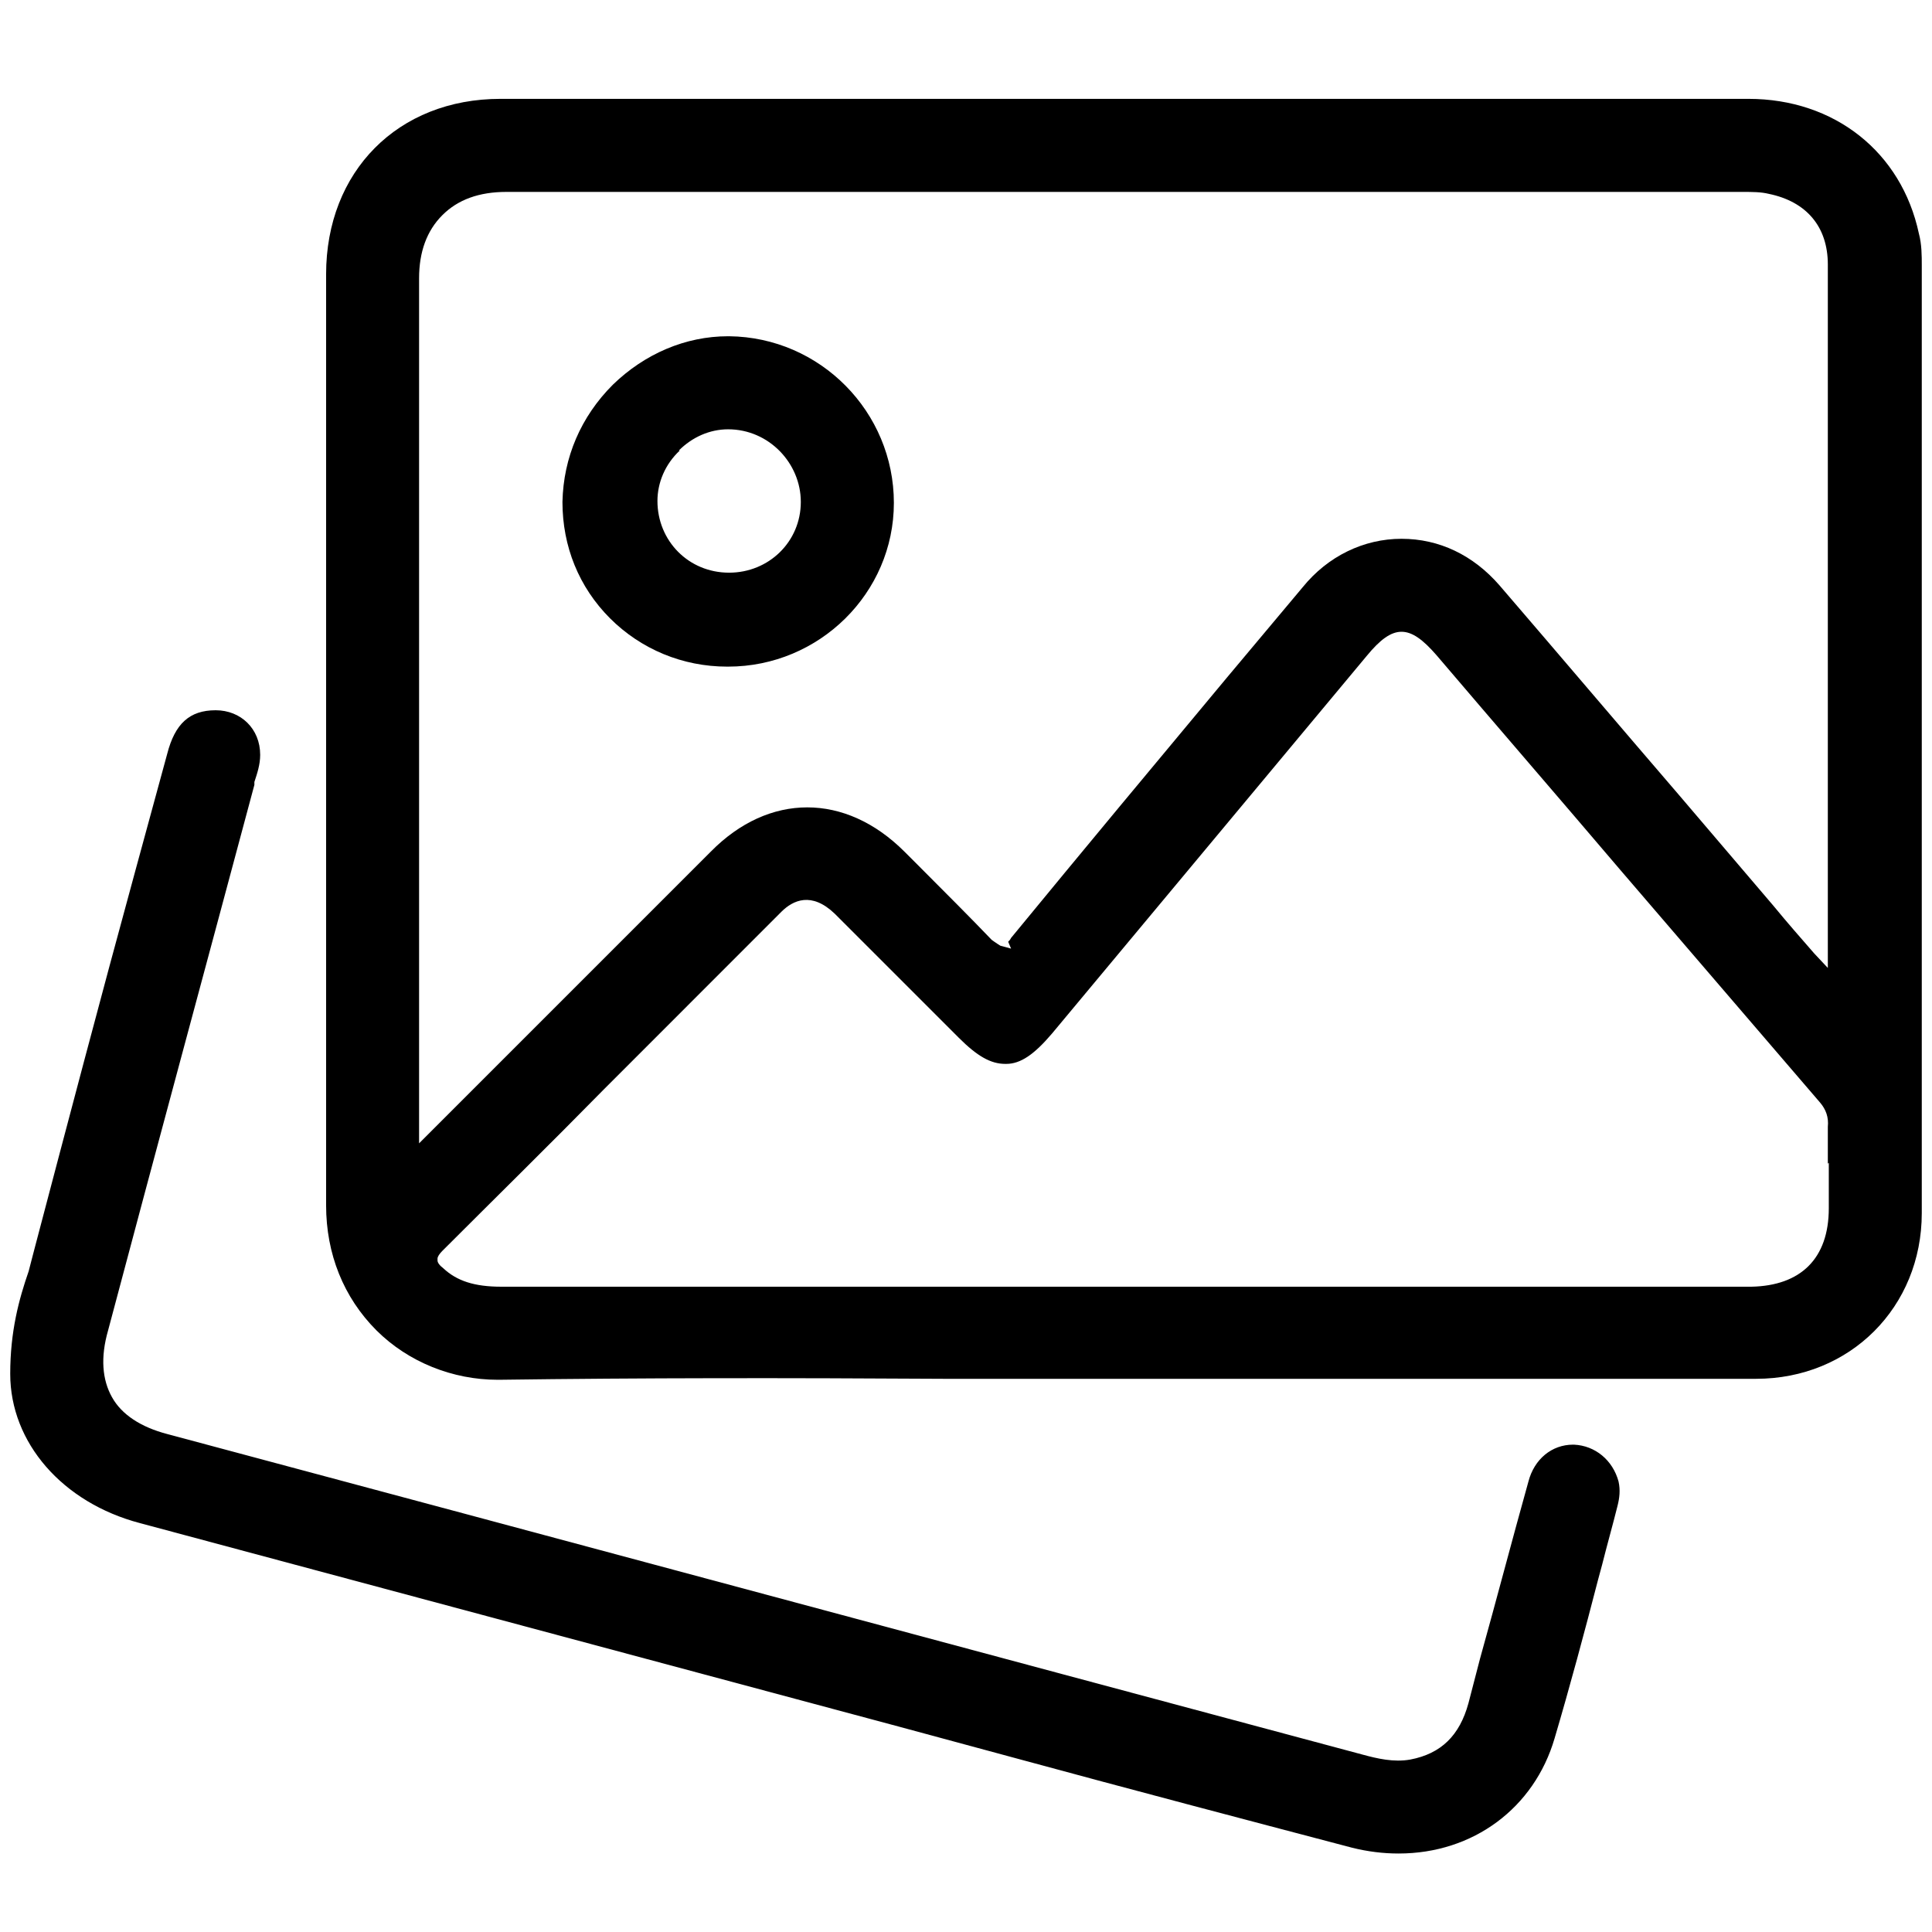 <svg width="24" height="24" viewBox="0 0 24 24" fill="none" xmlns="http://www.w3.org/2000/svg">
<g id="Frame 5775">
<g id="Vector">
<path d="M23.873 3.299C23.873 3.178 23.873 3.034 23.837 2.901C23.621 1.89 22.79 1.228 21.719 1.228C19.131 1.228 8.805 1.228 6.217 1.228C4.941 1.228 4.051 2.131 4.051 3.407C4.051 4.586 4.051 5.766 4.051 6.945C4.051 9.81 4.051 12.386 4.051 14.973C4.051 15.575 4.267 16.116 4.676 16.526C5.074 16.923 5.627 17.14 6.181 17.14H6.205C7.974 17.116 9.755 17.116 11.717 17.128H12.163C12.764 17.128 13.366 17.128 13.968 17.128H16.82C18.481 17.128 20.154 17.128 21.815 17.128C22.983 17.128 23.873 16.237 23.873 15.069C23.873 11.146 23.873 7.222 23.873 3.299ZM5.206 3.455C5.206 3.13 5.302 2.865 5.495 2.673C5.687 2.48 5.952 2.384 6.289 2.384C8.829 2.384 11.368 2.384 13.908 2.384H21.647C21.767 2.384 21.875 2.384 21.972 2.408C22.441 2.504 22.706 2.817 22.706 3.286C22.706 5.85 22.706 8.414 22.706 10.989V12.024L22.537 11.844C22.369 11.651 22.2 11.459 22.032 11.254L20.852 9.87C20.106 9.003 19.372 8.137 18.626 7.27C18.301 6.897 17.88 6.693 17.41 6.693C16.941 6.693 16.495 6.909 16.183 7.294L15.244 8.414C14.341 9.497 13.45 10.568 12.56 11.651C12.548 11.675 12.536 11.687 12.524 11.699L12.56 11.784L12.427 11.748C12.427 11.748 12.367 11.711 12.319 11.675C12.042 11.386 11.753 11.098 11.441 10.785L11.236 10.58C10.502 9.846 9.551 9.846 8.829 10.58L5.206 14.203V11.254C5.206 8.703 5.206 6.079 5.206 3.467V3.455ZM22.718 14.444V14.564C22.718 14.708 22.718 14.853 22.718 15.009C22.718 15.635 22.369 15.972 21.755 15.984H12.03C10.092 15.984 8.155 15.984 6.229 15.984C5.892 15.984 5.675 15.912 5.507 15.755C5.459 15.719 5.435 15.683 5.435 15.659V15.635C5.435 15.611 5.459 15.575 5.495 15.539C6.169 14.865 6.843 14.203 7.505 13.529L7.794 13.24C8.432 12.602 9.069 11.964 9.707 11.326C9.852 11.182 10.081 11.074 10.369 11.35C10.658 11.639 10.947 11.928 11.224 12.205L11.91 12.891C12.139 13.12 12.307 13.216 12.488 13.216H12.5C12.68 13.216 12.849 13.096 13.065 12.843L16.977 8.149C17.145 7.944 17.278 7.848 17.41 7.848C17.543 7.848 17.675 7.944 17.843 8.137C18.602 9.028 19.372 9.918 20.13 10.809L22.61 13.697C22.682 13.782 22.718 13.878 22.706 13.998C22.706 14.155 22.706 14.299 22.706 14.456L22.718 14.444Z" fill="black"/>
<path d="M19.552 17.946H19.541C19.276 17.946 19.059 18.127 18.987 18.403C18.782 19.137 18.59 19.872 18.385 20.606L18.241 21.16C18.132 21.557 17.904 21.785 17.518 21.858C17.314 21.894 17.109 21.846 16.929 21.797C11.982 20.473 7.023 19.137 2.077 17.814C1.752 17.729 1.511 17.573 1.391 17.356C1.27 17.14 1.246 16.863 1.343 16.526C1.944 14.263 2.558 12 3.16 9.75V9.714C3.196 9.605 3.232 9.497 3.232 9.377C3.232 9.052 2.991 8.823 2.679 8.823C2.354 8.823 2.173 8.991 2.077 9.365L1.68 10.821C1.246 12.409 0.837 13.962 0.428 15.515C0.404 15.611 0.38 15.695 0.356 15.792C0.235 16.141 0.127 16.538 0.127 17.067C0.127 17.922 0.777 18.668 1.74 18.921C4.881 19.763 8.022 20.606 11.164 21.448L12.68 21.858C14.052 22.231 15.424 22.592 16.796 22.953C16.989 23.001 17.181 23.025 17.374 23.025C18.301 23.025 19.059 22.459 19.312 21.593C19.504 20.943 19.685 20.269 19.853 19.619L19.902 19.438C19.962 19.198 20.034 18.945 20.094 18.704C20.118 18.608 20.13 18.512 20.106 18.403C20.034 18.139 19.817 17.958 19.552 17.946Z" fill="black"/>
<path d="M9.045 8.281C10.177 8.281 11.104 7.367 11.104 6.247C11.104 5.116 10.189 4.189 9.057 4.177H9.045C8.516 4.177 8.01 4.394 7.613 4.779C7.216 5.176 6.999 5.682 6.987 6.235C6.987 6.789 7.192 7.294 7.577 7.68C7.962 8.065 8.48 8.281 9.033 8.281H9.045ZM8.432 5.597C8.6 5.429 8.817 5.333 9.045 5.333C9.551 5.333 9.948 5.754 9.948 6.235C9.948 6.729 9.551 7.114 9.057 7.114C8.552 7.114 8.167 6.717 8.167 6.223C8.167 5.995 8.263 5.766 8.444 5.597H8.432Z" fill="black"/>
</g>
</g>
</svg>
